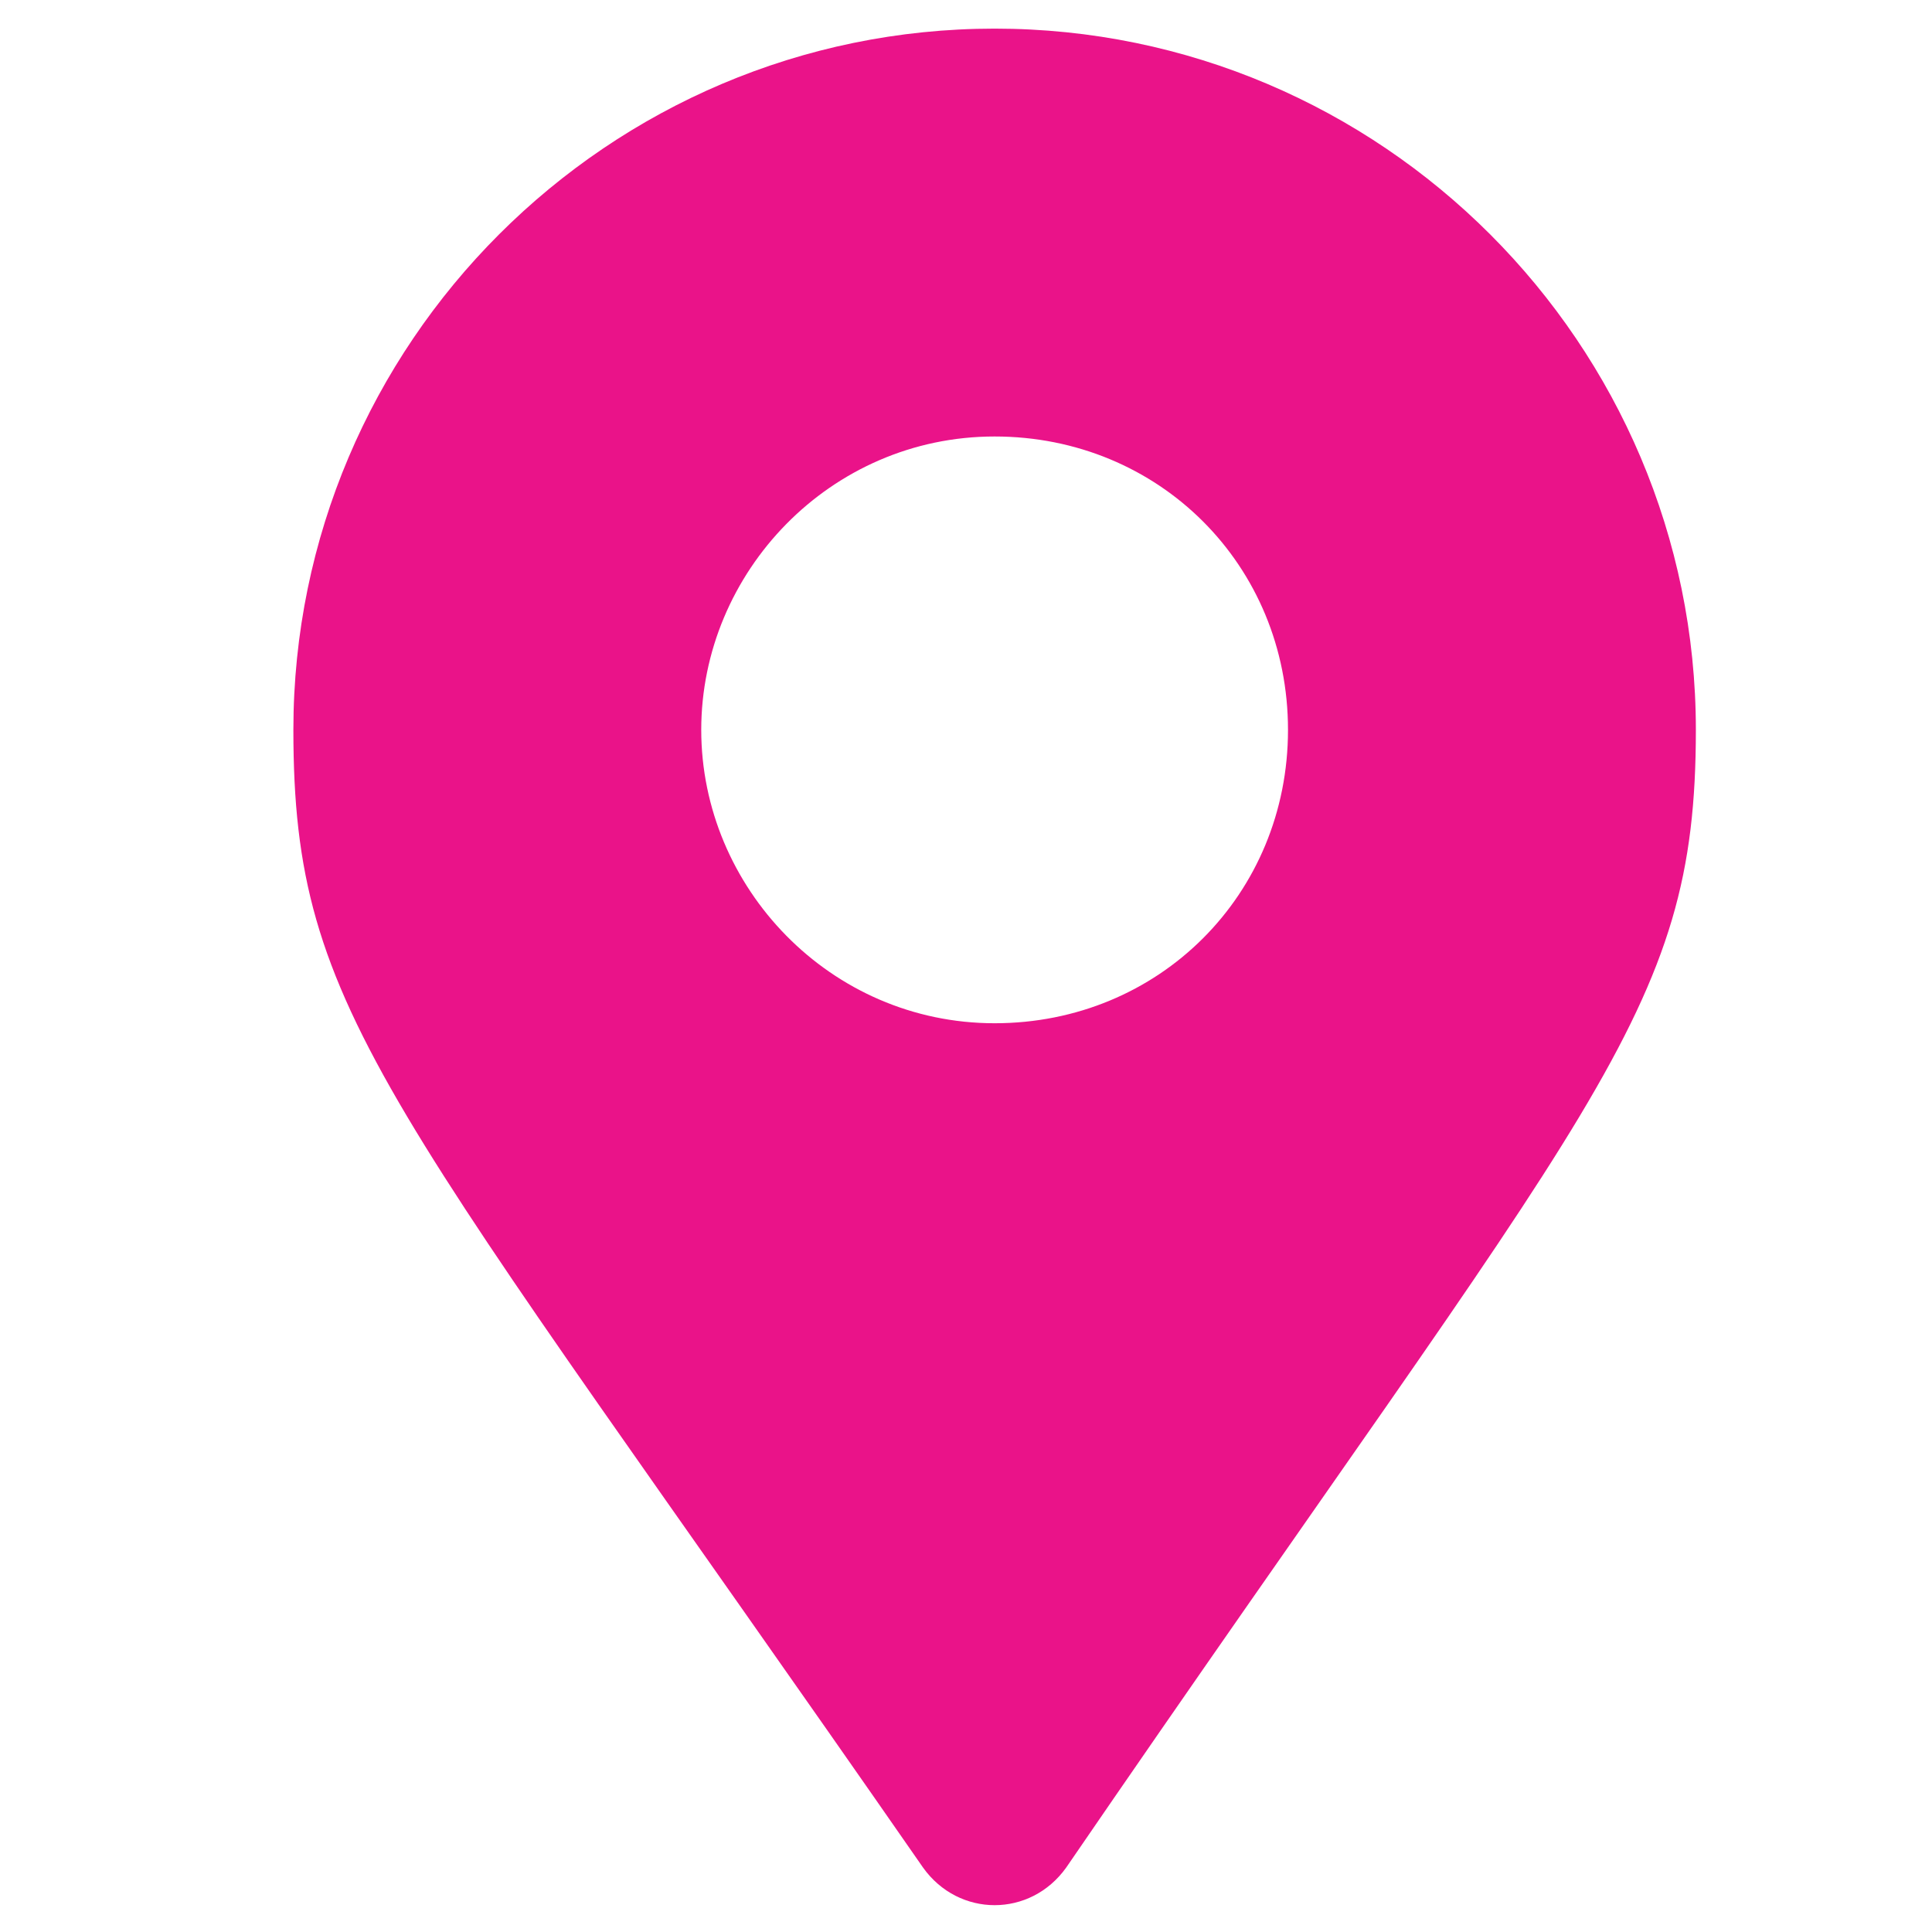 <?xml version="1.0" encoding="utf-8"?>
<!-- Generator: Adobe Illustrator 23.0.6, SVG Export Plug-In . SVG Version: 6.00 Build 0)  -->
<svg version="1.0" id="Calque_1" xmlns="http://www.w3.org/2000/svg" xmlns:xlink="http://www.w3.org/1999/xlink" x="0px" y="0px"
	 width="27px" height="27px" viewBox="0 0 27 27" style="enable-background:new 0 0 27 27;" xml:space="preserve">
<style type="text/css">
	.st0{fill:#EA1389;}
</style>
<path class="st0" d="M12.9,26.1C5.4,15.3,4.1,14.2,4.1,10.2c0-5.4,4.4-9.8,9.8-9.8s9.8,4.4,9.8,9.8c0,4-1.4,5.1-8.8,15.9
	C14.4,26.8,13.4,26.8,12.9,26.1L12.9,26.1z M13.9,14.3c2.3,0,4.1-1.8,4.1-4.1s-1.8-4.1-4.1-4.1S9.8,8,9.8,10.2S11.6,14.3,13.9,14.3z
	"/>
</svg>
